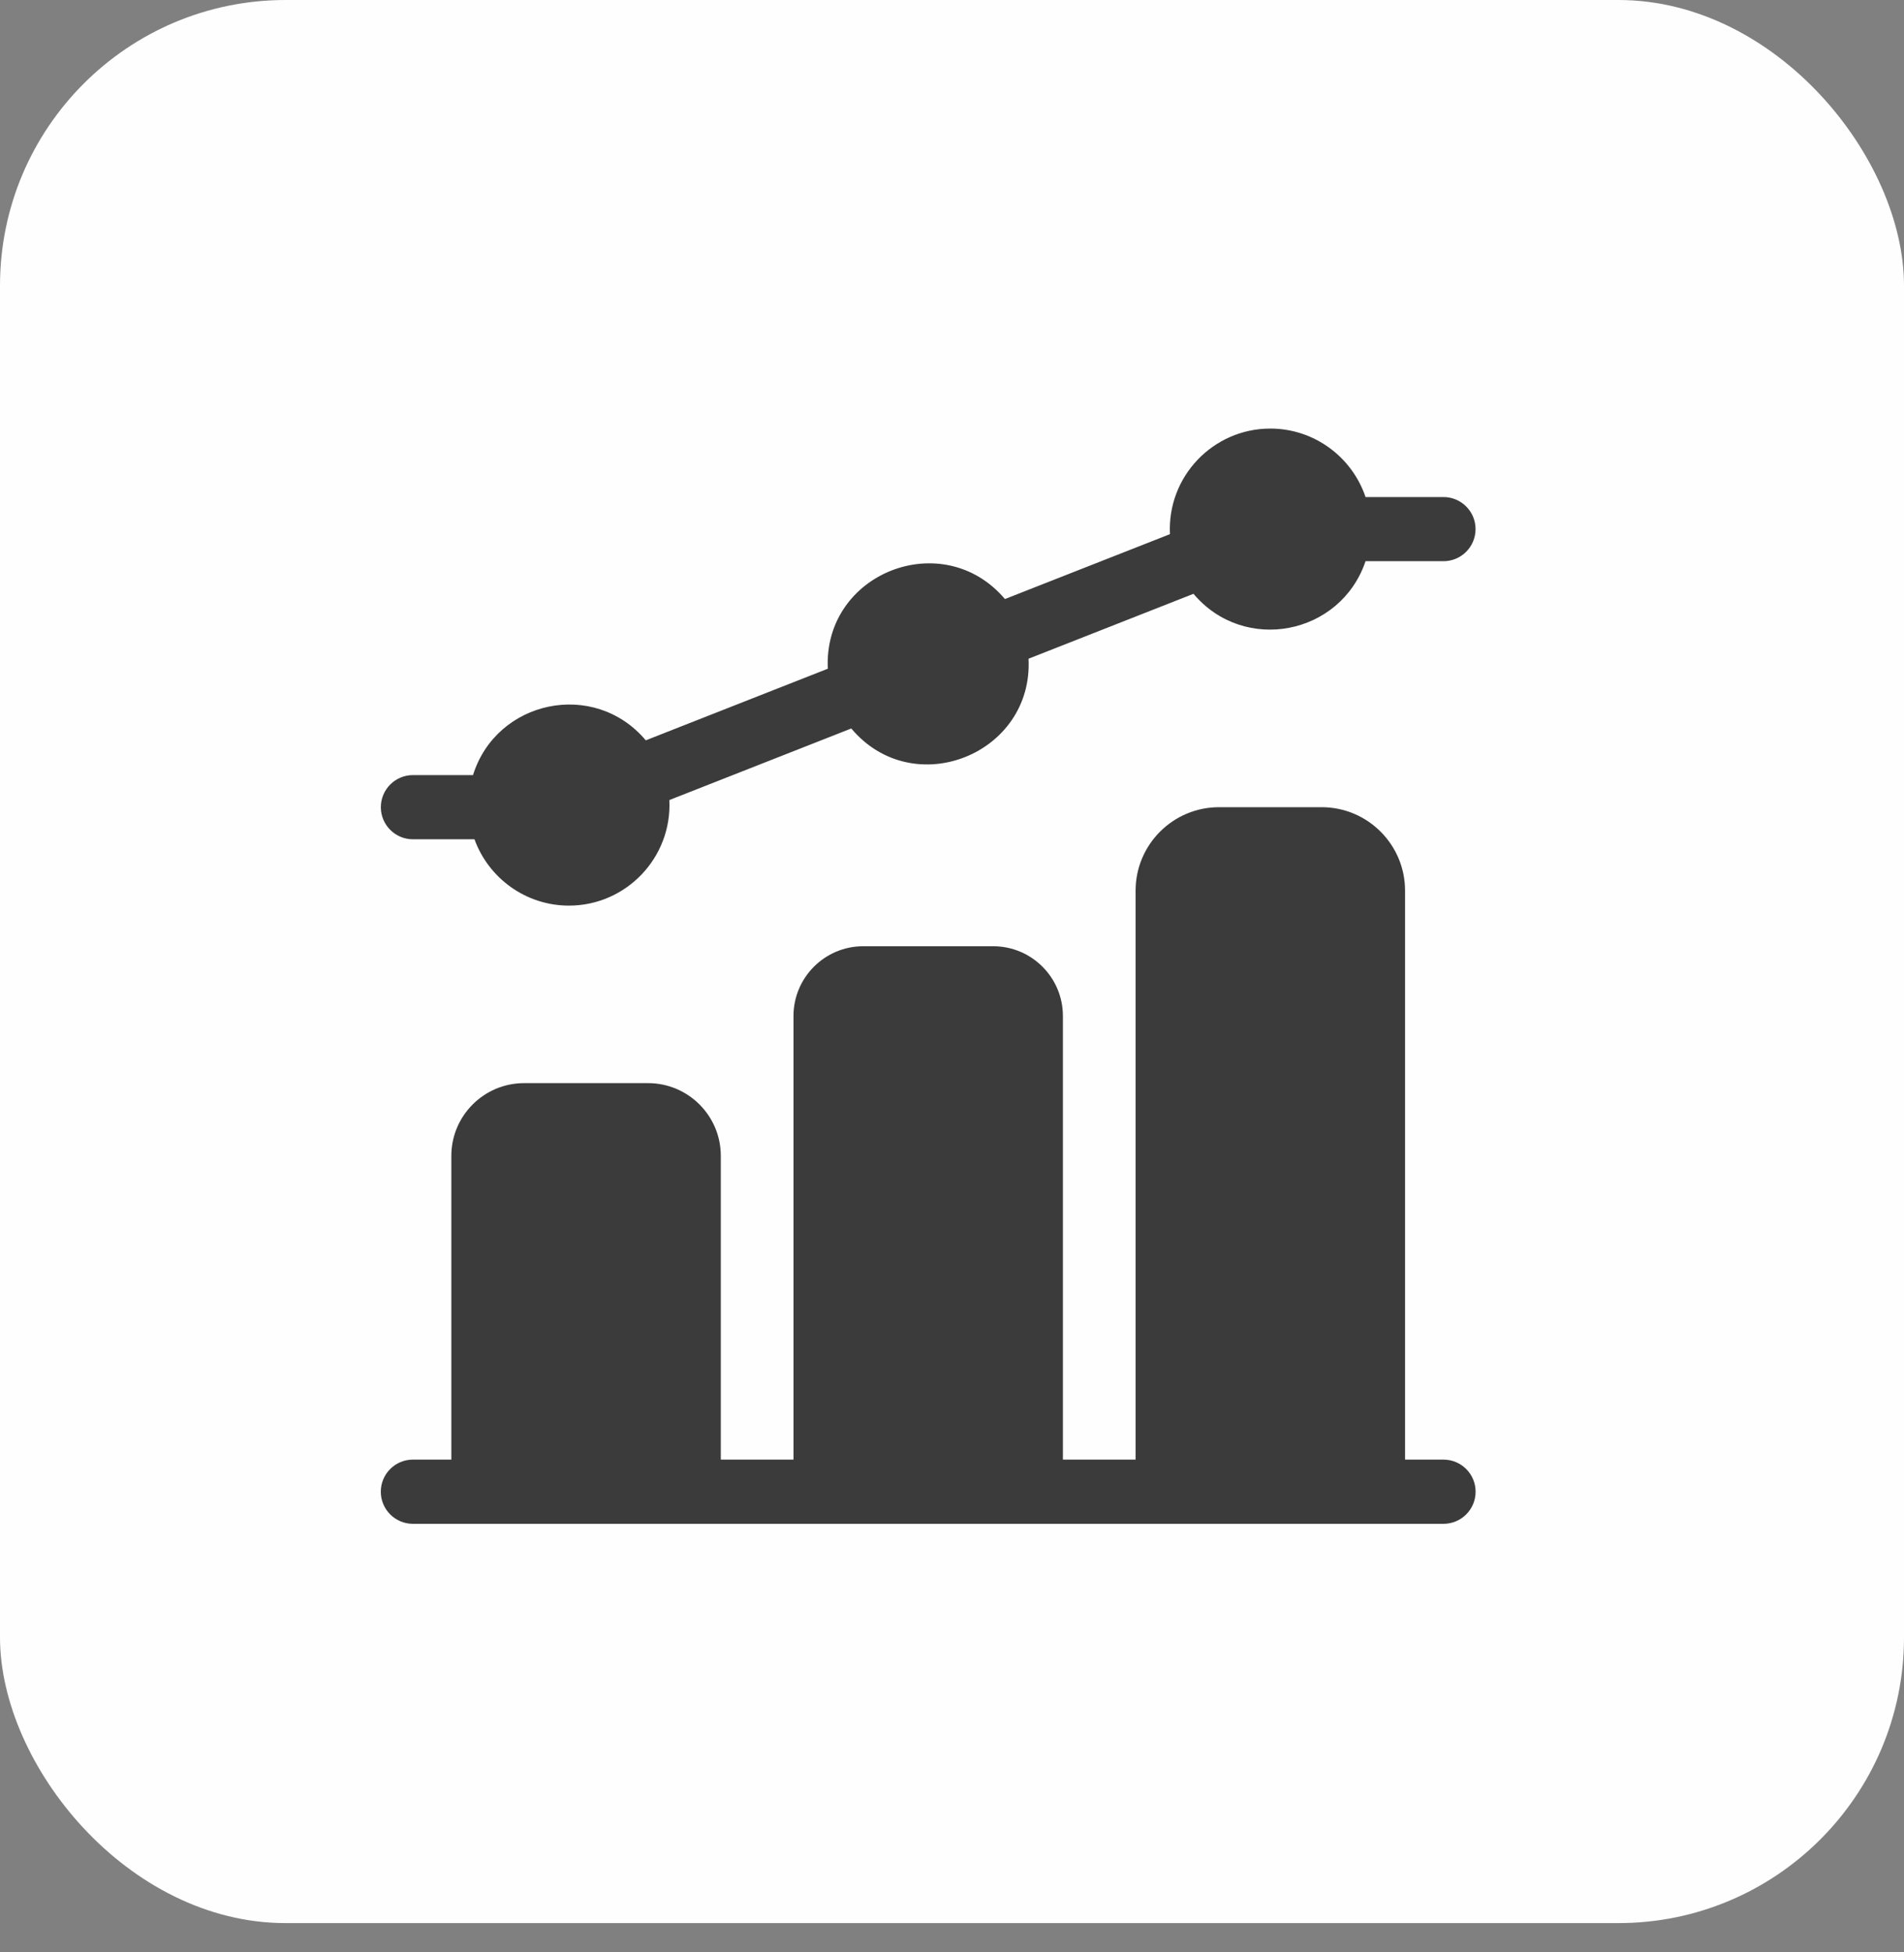 <svg width="40" height="41" viewBox="0 0 40 41" fill="none" xmlns="http://www.w3.org/2000/svg">
<rect x="0" y="0" width="40" height="41" fill="#808080" stroke="none"/>
<rect width="40" height="40.385" rx="6" fill="#FEFEFE"/>
<path d="M30.326 30.652H29.518V18.703C29.518 17.737 28.732 16.951 27.766 16.951H25.609C24.643 16.951 23.857 17.737 23.857 18.703V30.652H22.33V21.336C22.33 20.528 21.673 19.871 20.865 19.871H18.135C17.327 19.871 16.67 20.528 16.67 21.336V30.652H15.143V24.273C15.143 23.431 14.458 22.746 13.616 22.746H11.009C10.167 22.746 9.482 23.431 9.482 24.273V30.652H8.674C8.302 30.652 8 30.954 8 31.326C8 31.698 8.302 32 8.674 32H30.326C30.698 32 31 31.698 31 31.326C31 30.954 30.698 30.652 30.326 30.652Z" fill="#3B3B3B"/>
<path d="M8.675 17.625H9.968C10.262 18.436 11.041 19.018 11.953 19.018C13.154 19.018 14.121 18.01 14.062 16.801L17.884 15.298C19.187 16.849 21.711 15.838 21.608 13.833L25.073 12.47C26.138 13.733 28.163 13.338 28.688 11.785H30.325C30.697 11.785 30.999 11.483 30.999 11.111C30.999 10.739 30.697 10.438 30.325 10.438H28.688C28.406 9.603 27.616 9 26.687 9C25.486 9 24.519 10.007 24.579 11.217L21.112 12.58C19.816 11.048 17.295 12.026 17.391 14.043L13.567 15.547C12.483 14.262 10.43 14.701 9.937 16.277H8.675C8.303 16.277 8.001 16.579 8.001 16.951C8.001 17.323 8.303 17.625 8.675 17.625Z" fill="#3B3B3B"/>
</svg>
